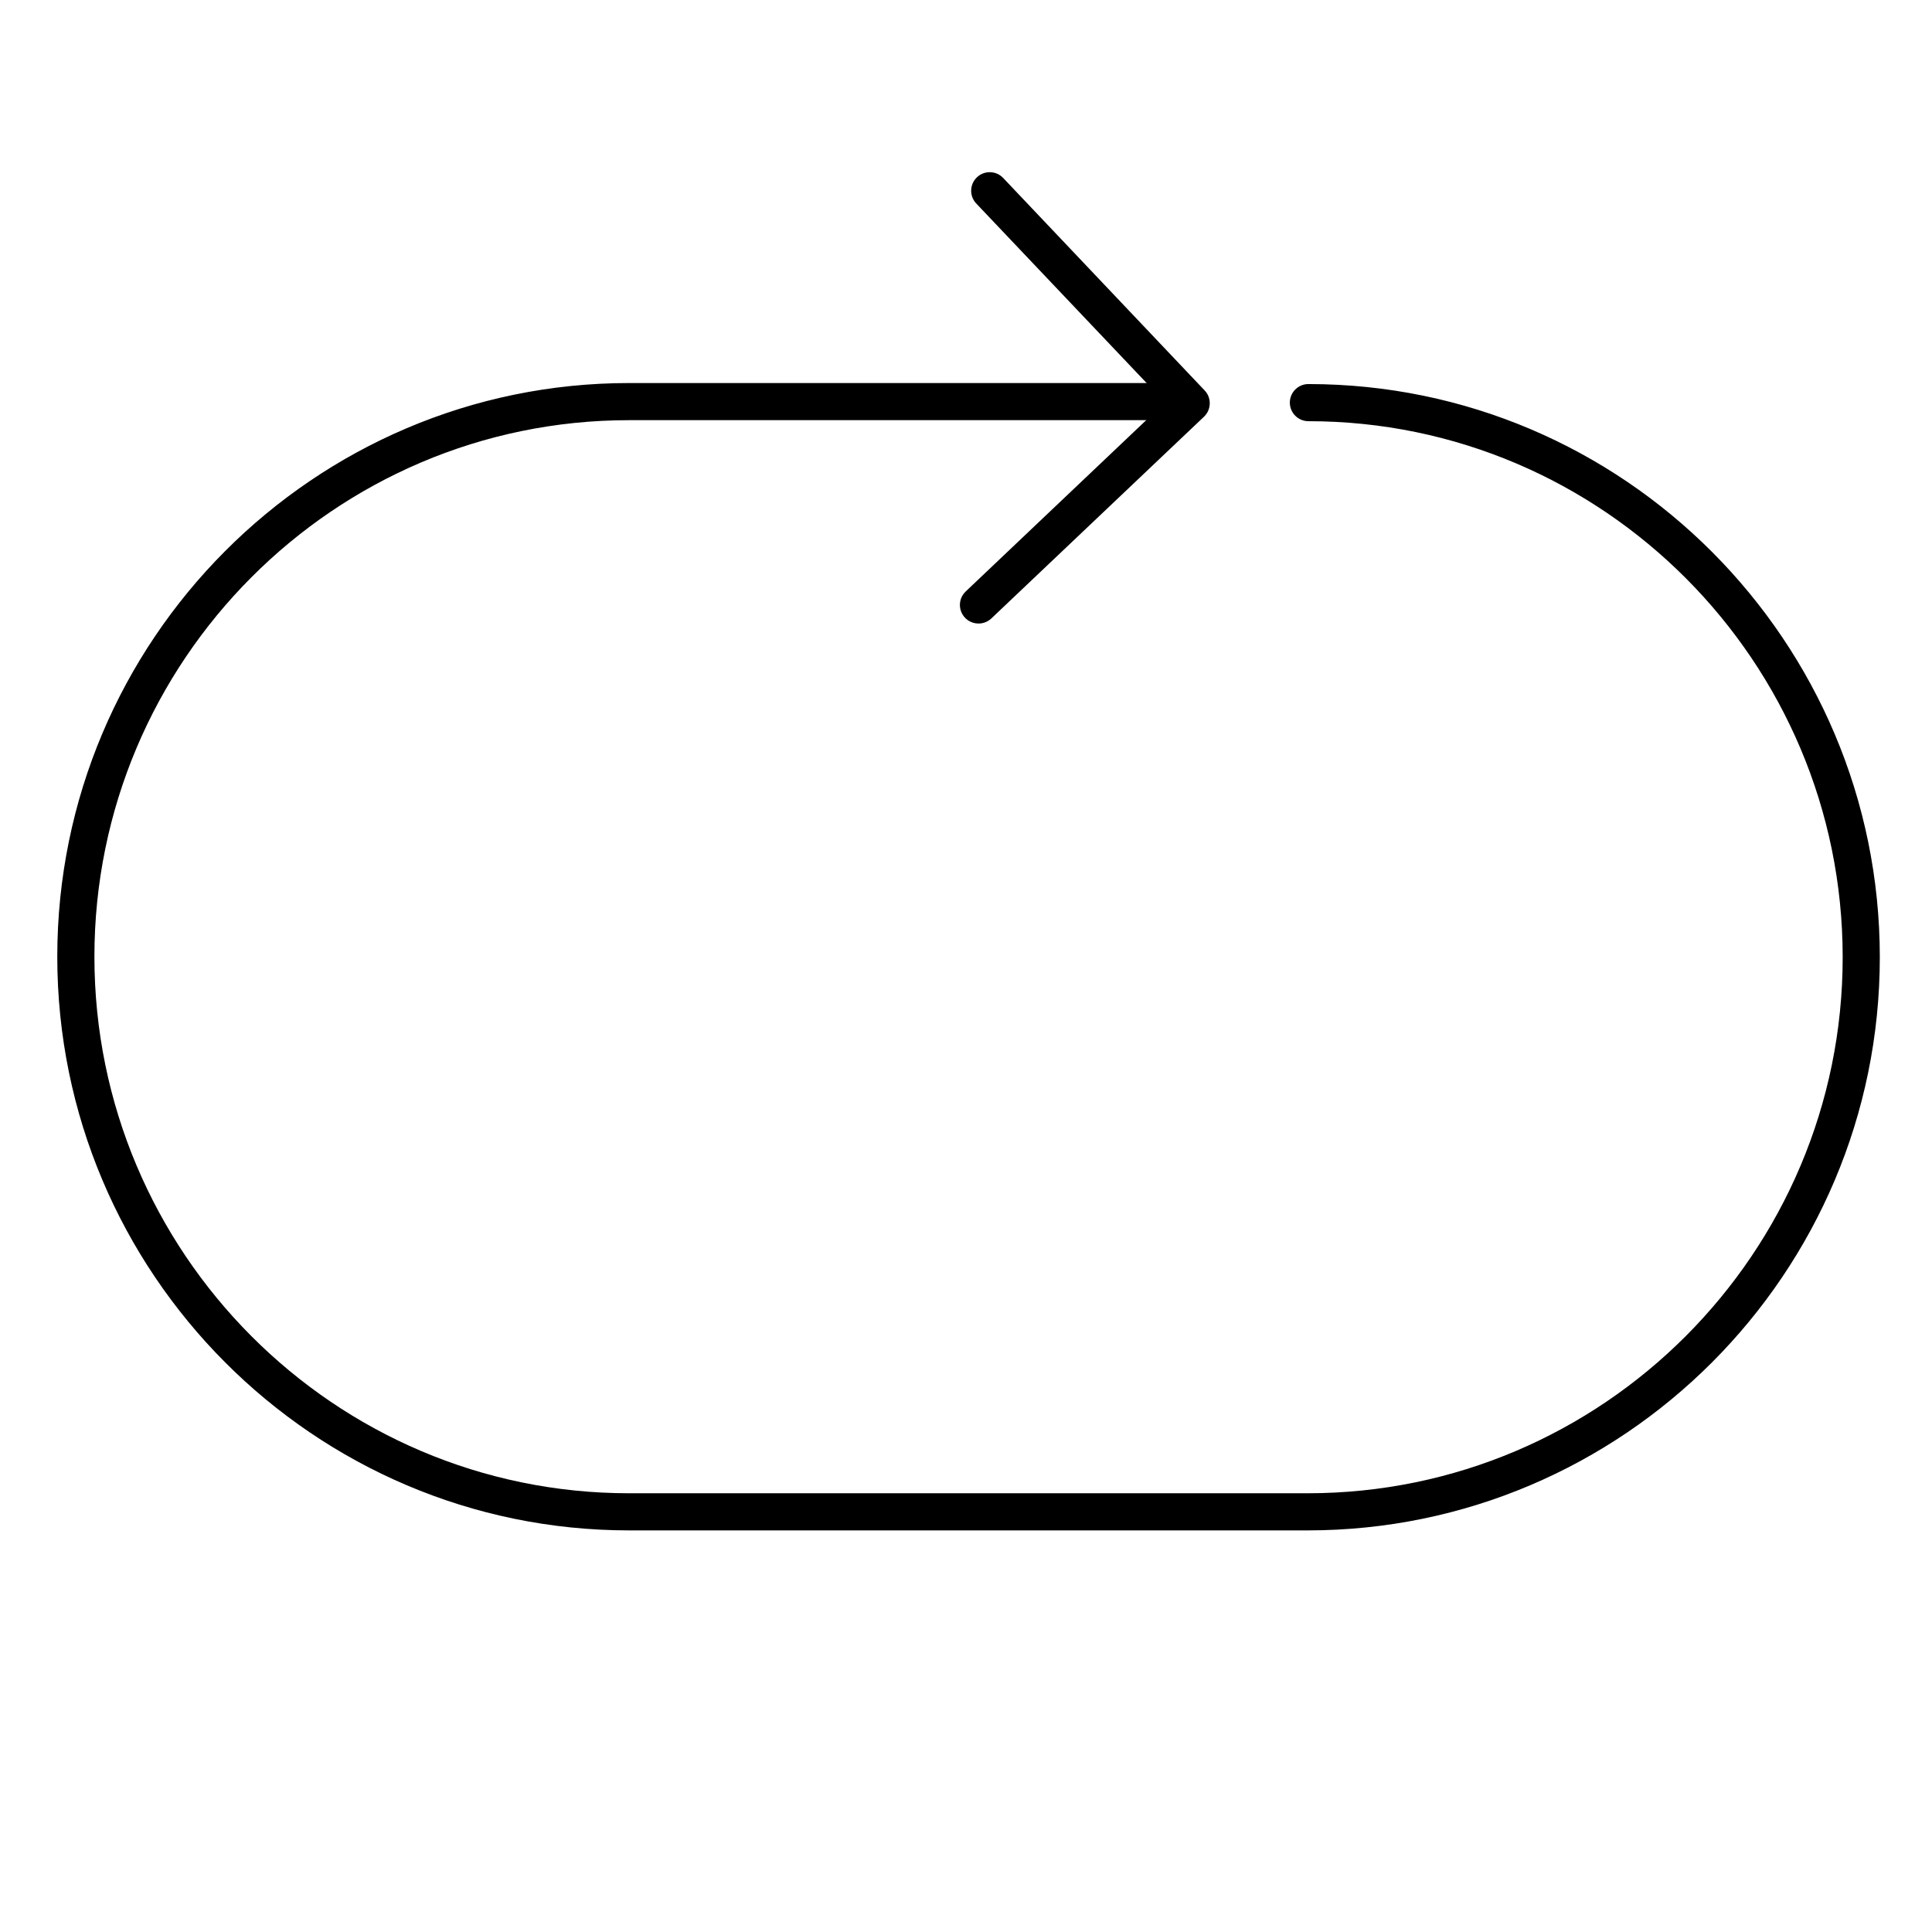 <?xml version="1.0" encoding="UTF-8"?>
<!-- Uploaded to: ICON Repo, www.iconrepo.com, Generator: ICON Repo Mixer Tools -->
<svg fill="#000000" width="800px" height="800px" version="1.1" viewBox="144 144 512 512" xmlns="http://www.w3.org/2000/svg">
 <g>
  <path d="m403.3 309.24c-2.016 0.004-3.824-1.227-4.57-3.098-0.746-1.871-0.277-4.008 1.184-5.391l52.812-50.117-50.113-52.812c-1.766-1.984-1.637-5.012 0.289-6.84s4.953-1.797 6.844 0.07l53.5 56.422c0.902 0.945 1.391 2.211 1.348 3.516-0.031 1.305-0.578 2.543-1.523 3.441l-56.383 53.492c-0.922 0.855-2.133 1.328-3.387 1.316z"/>
  <path d="m490.53 549.57h-179.81c-83.562 0-151.54-68.203-151.54-152.03 0-83.828 67.977-152.03 151.54-152.03h141.43c2.715 0 4.918 2.199 4.918 4.918s-2.203 4.922-4.918 4.922h-141.43c-78.129 0-141.7 63.781-141.7 142.19s63.566 142.19 141.7 142.19h179.81c78.188 0 141.8-63.723 141.8-142.05 0-78.324-63.52-142.06-141.59-142.06-2.715 0-4.918-2.203-4.918-4.922s2.203-4.918 4.918-4.918c83.504 0 151.43 68.141 151.43 151.9 0 83.754-68.004 151.89-151.64 151.89z"/>
 </g>
</svg>
